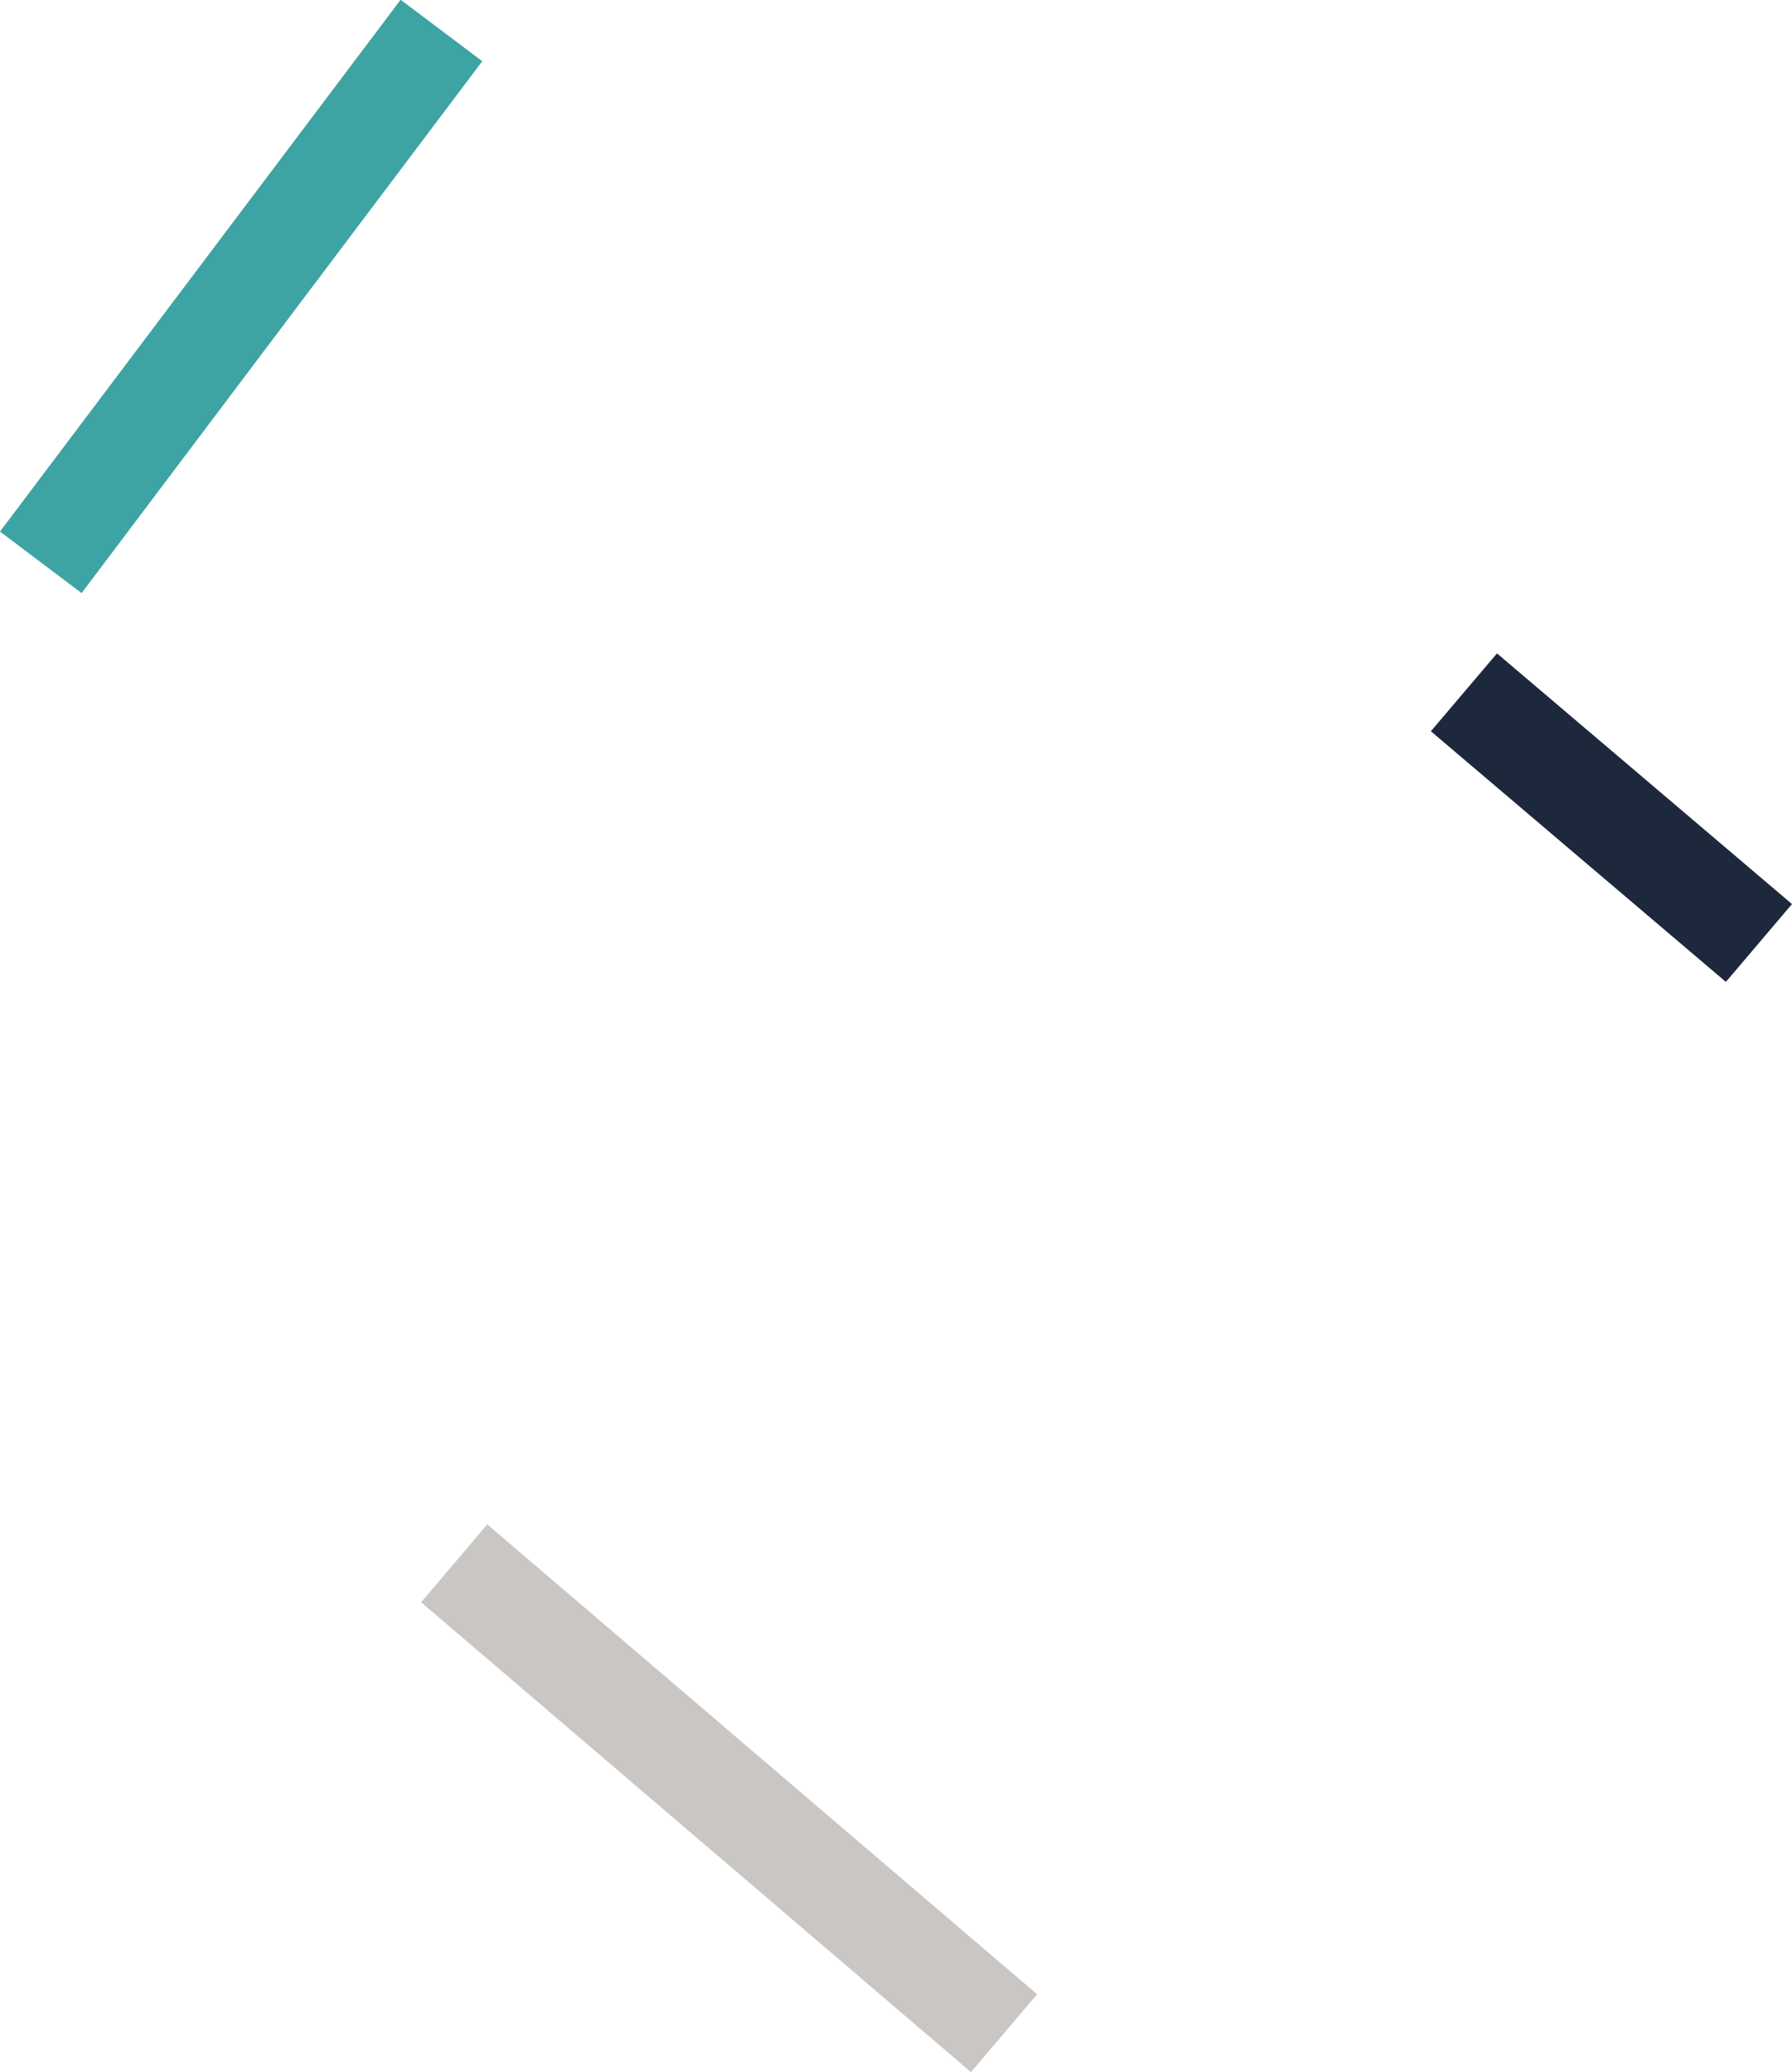 <svg xmlns="http://www.w3.org/2000/svg" width="335.427" height="387.775" viewBox="0 0 335.427 387.775">
  <g id="Group_44773" data-name="Group 44773" transform="translate(-788.595 -103.895)">
    <g id="Group_44772" data-name="Group 44772">
      <g id="Group_44771" data-name="Group 44771">
        <g id="Group_44334" data-name="Group 44334" transform="translate(1056.427 226.172)">
          <rect id="Rectangle_6271" data-name="Rectangle 6271" width="19.116" height="72.453" transform="translate(0 14.569) rotate(-49.652)" fill="#1d283c"/>
        </g>
        <g id="Group_44335" data-name="Group 44335" transform="translate(788.595 103.895)">
          <rect id="Rectangle_6272" data-name="Rectangle 6272" width="124.569" height="19.12" transform="matrix(0.602, -0.799, 0.799, 0.602, 0, 99.48)" fill="#3ea3a3"/>
        </g>
        <g id="Group_44345" data-name="Group 44345" transform="translate(867.426 389.172)">
          <path id="Path_169610" data-name="Path 169610" d="M0,0H19.116l-.385,135.362H-.385Z" transform="translate(0 14.569) rotate(-49.652)" fill="#c9c6c3"/>
        </g>
      </g>
    </g>
  </g>
</svg>
